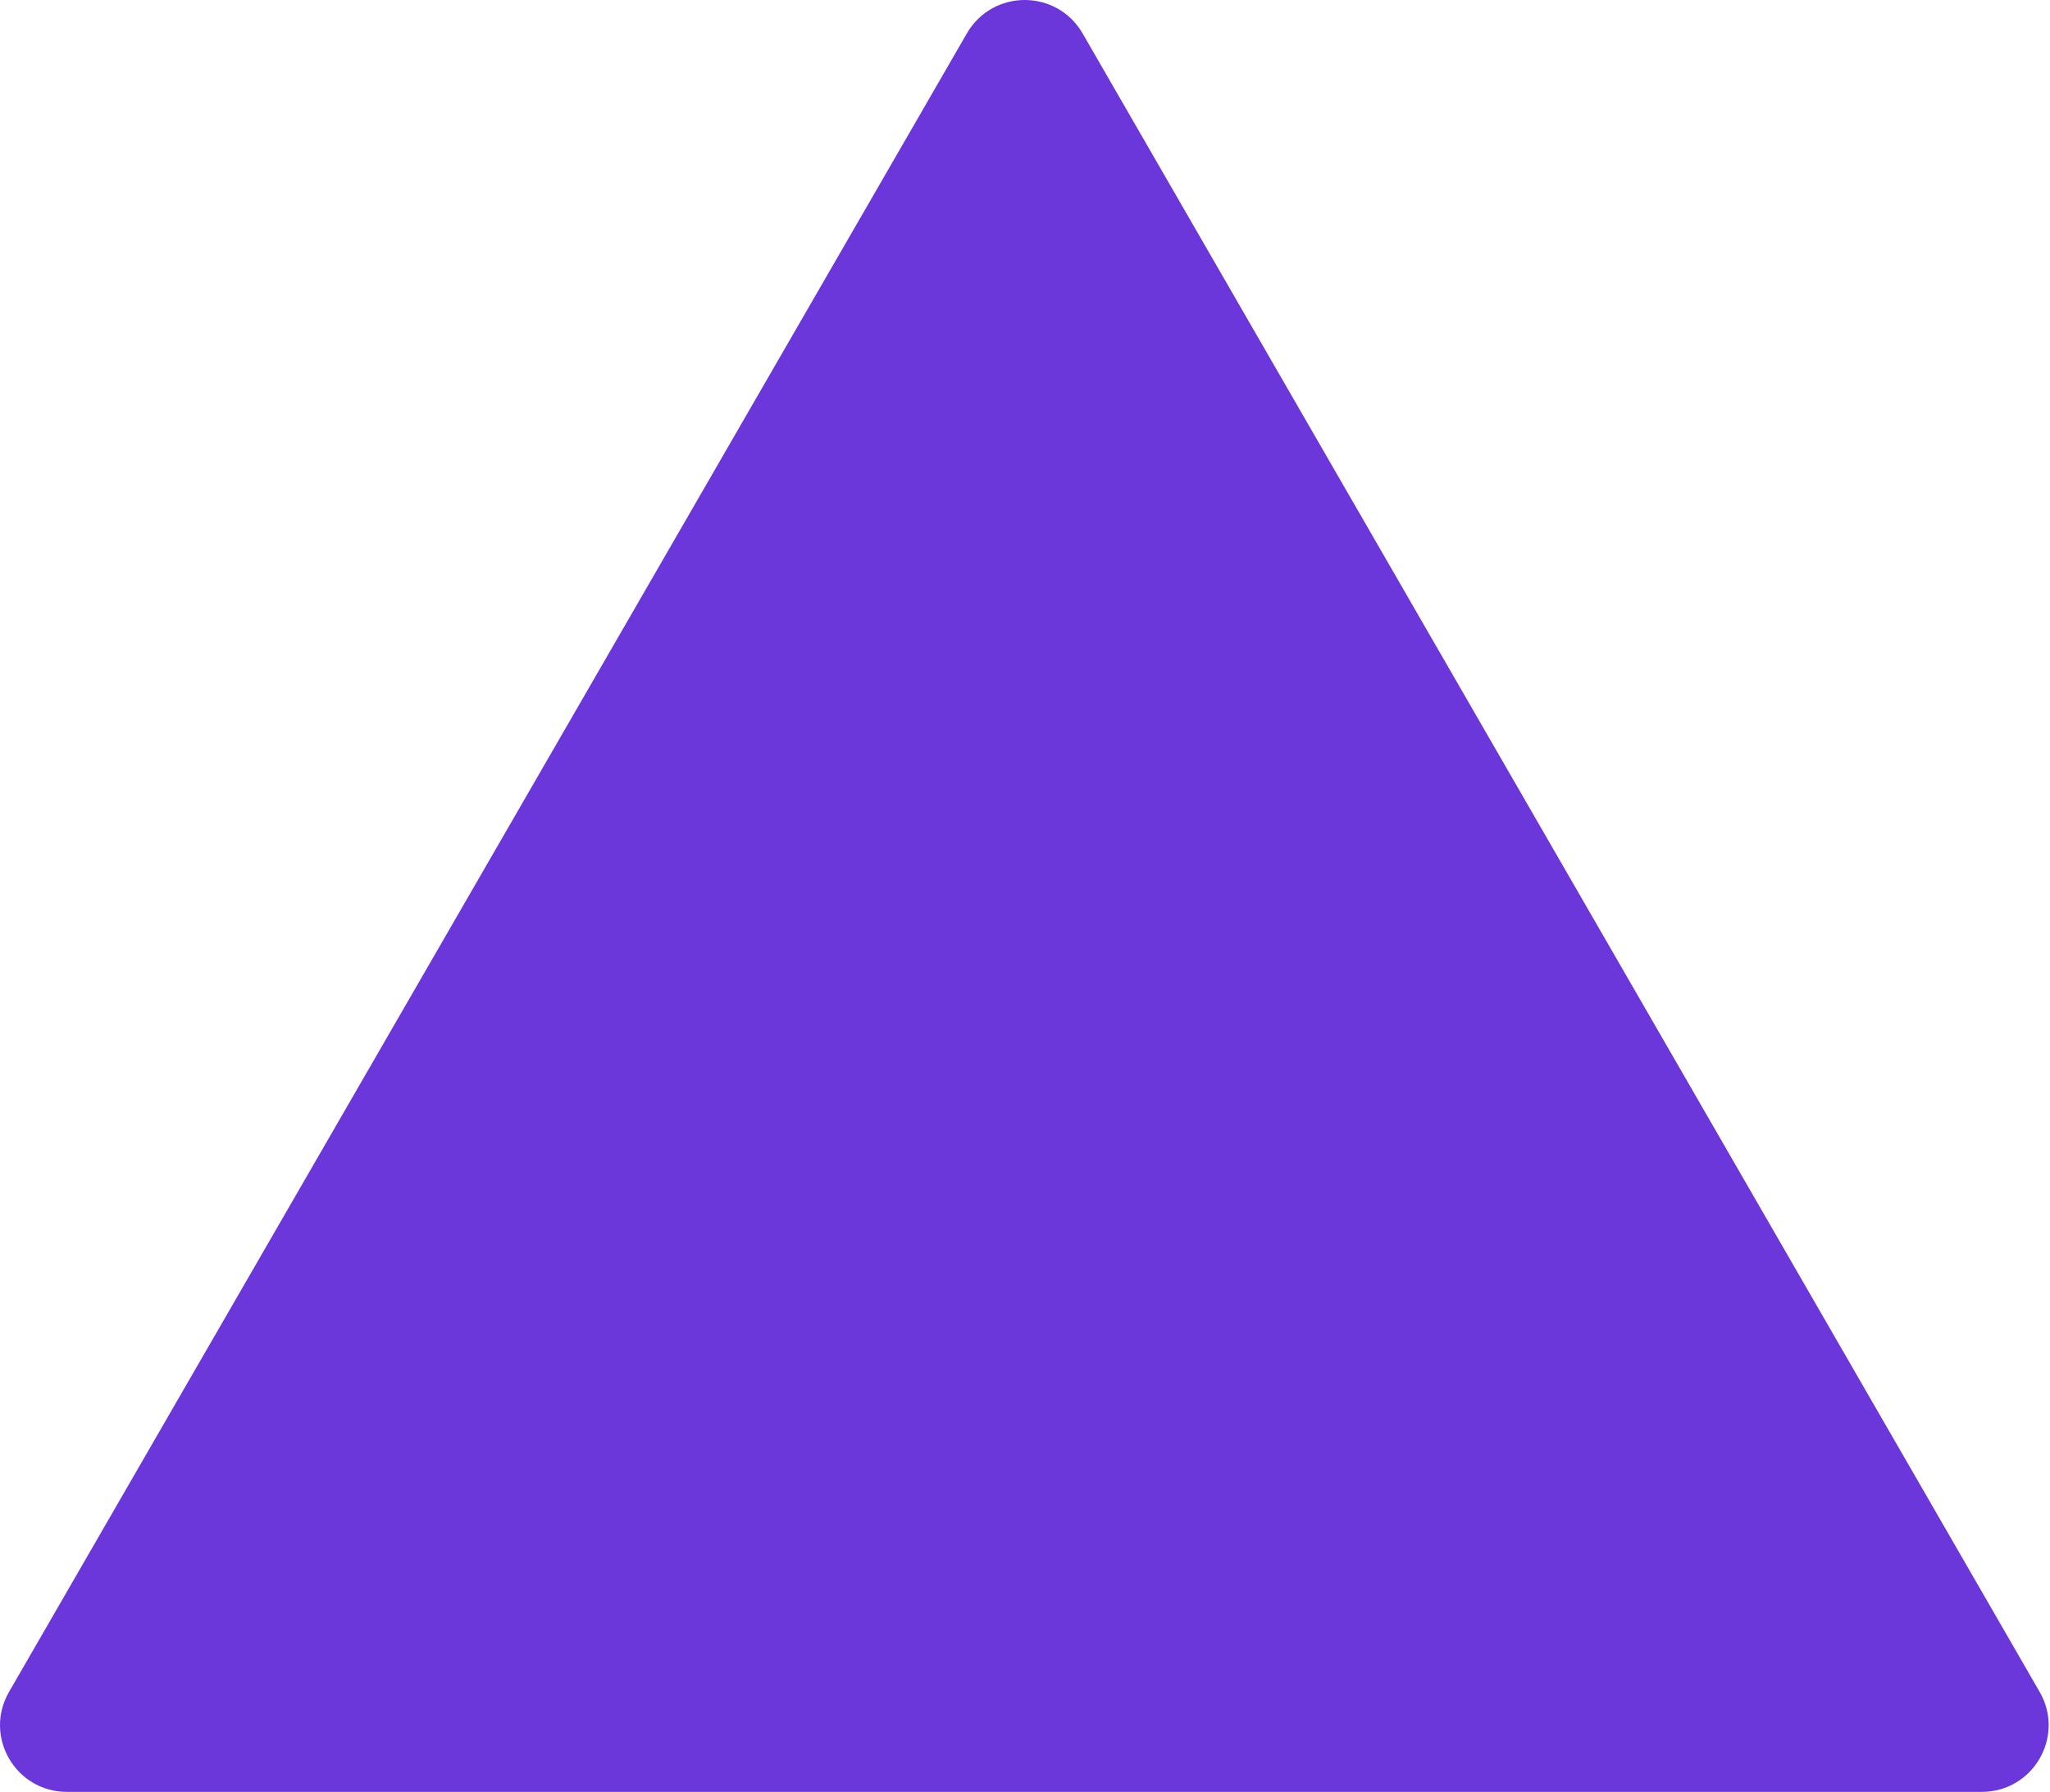<svg width="262" height="229" viewBox="0 0 262 229" fill="none" xmlns="http://www.w3.org/2000/svg">
<path d="M123.565 4.275L1.165 216.175C-2.135 221.875 1.965 228.975 8.565 228.975H253.265C259.865 228.975 263.965 221.875 260.665 216.175L138.365 4.275C135.065 -1.425 126.865 -1.425 123.565 4.275Z" fill="#6B36DA"/>
</svg>
